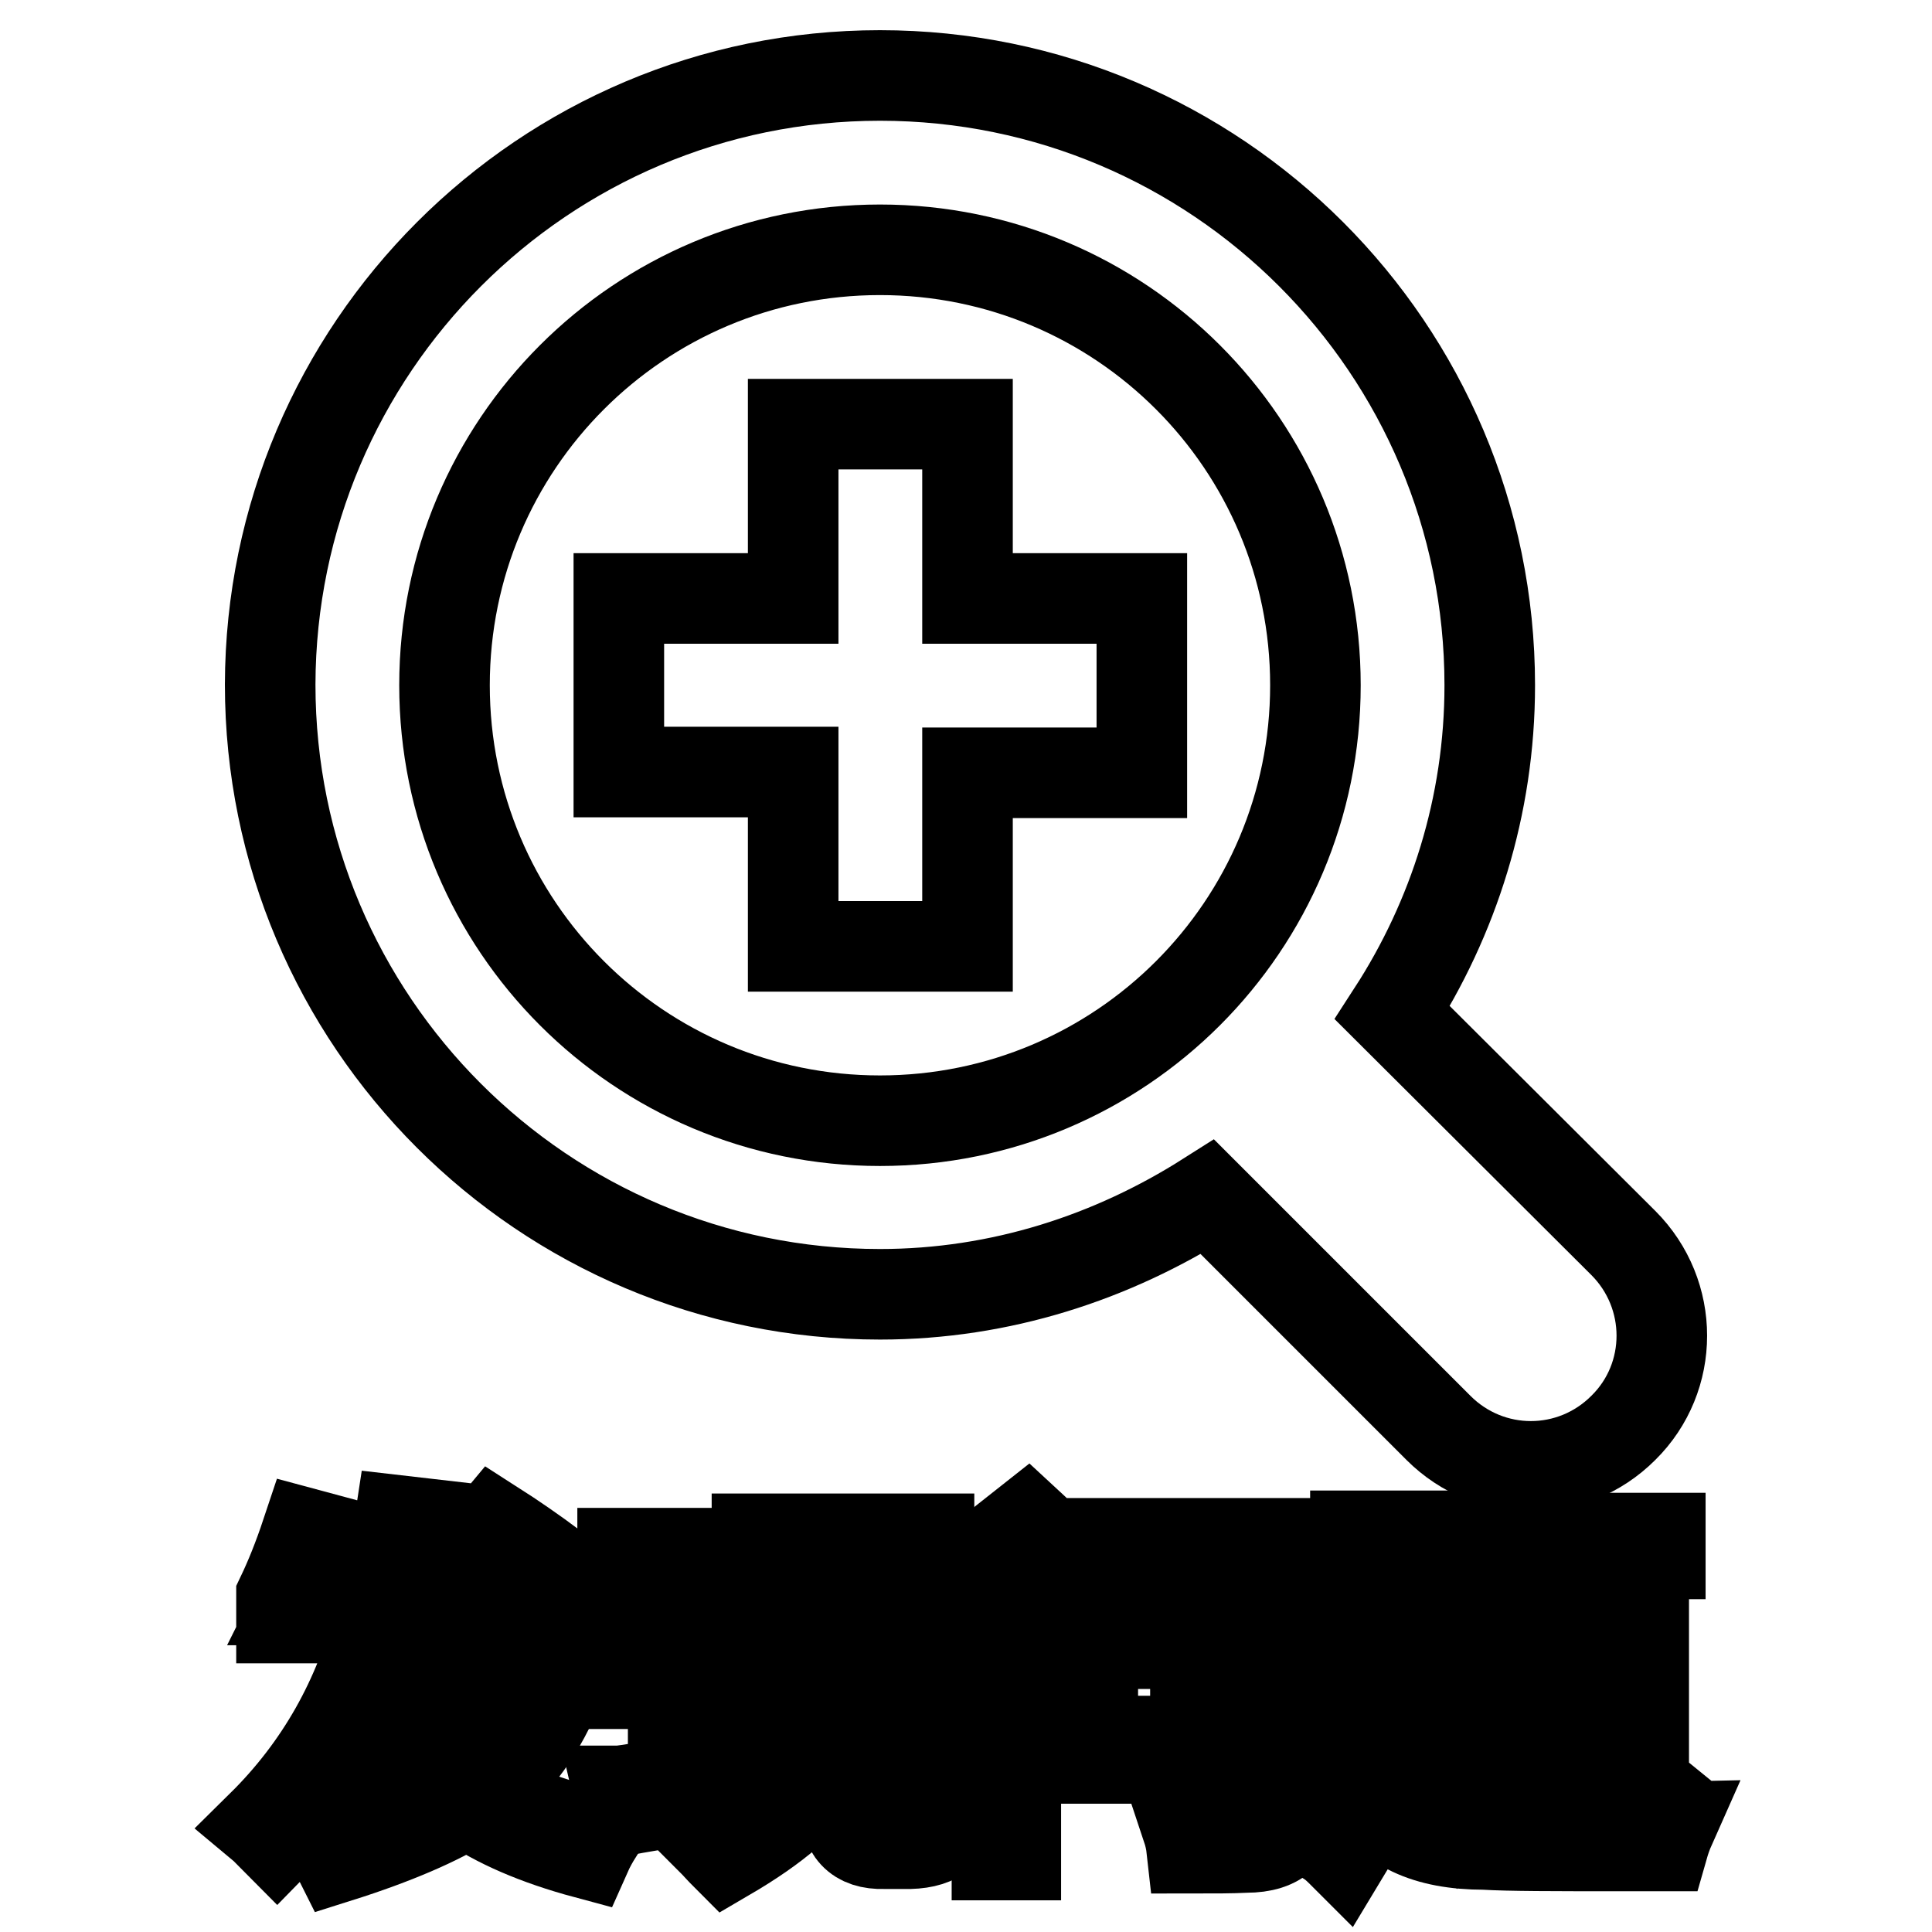 <?xml version="1.0" encoding="utf-8"?>
<!-- Svg Vector Icons : http://www.onlinewebfonts.com/icon -->
<!DOCTYPE svg PUBLIC "-//W3C//DTD SVG 1.1//EN" "http://www.w3.org/Graphics/SVG/1.1/DTD/svg11.dtd">
<svg version="1.1" xmlns="http://www.w3.org/2000/svg" xmlns:xlink="http://www.w3.org/1999/xlink" x="0px" y="0px" viewBox="0 0 256 256" enable-background="new 0 0 256 256" xml:space="preserve">
<g><g><path stroke-width="12" fill-opacity="0" stroke="#000000"  d="M215.1,189.2c-6.8,6.8-17.7,6.8-24.5,0l-30.6-30.6c-12.6,8-27.4,12.9-43.4,12.9c-44.6,0-80.8-36.2-80.8-80.8C35.9,46.2,72,10,116.6,10c44.6,0,80.8,36.2,80.8,80.8c0,16-4.8,30.9-12.9,43.4l30.6,30.5C221.9,171.5,221.9,182.5,215.1,189.2z M116.6,33.1c-31.9,0-57.7,25.8-57.7,57.7c0,31.9,25.8,57.7,57.7,57.7c31.9,0,57.7-25.8,57.7-57.7C174.3,58.9,148.5,33.1,116.6,33.1z M128.2,125.4h-23.1v-23.1H82V79.3h23.1V56.2h23.1v23.1h23.1v23.1h-23.1L128.2,125.4L128.2,125.4z"/><path stroke-width="12" fill-opacity="0" stroke="#000000"  d="M39.8,212H51c0.9-3.7,1.5-7.2,2-10.5l2.6,0.3c-0.7,4.2-1.4,7.6-2,10.2h25.7v2.4H53c-0.6,2.3-1.3,4.5-2.1,6.8H74v2.2c-2.2,5.6-5.5,10.2-9.9,13.8c3.5,2.4,8.5,4.4,15,5.8c-0.5,0.8-1,1.7-1.4,2.6c-6.7-1.8-11.9-4.1-15.8-6.8c-3.8,2.4-9.5,4.9-17.1,7.3c-0.4-0.8-0.9-1.7-1.5-2.6c7.2-1.9,12.7-4,16.5-6.4c-4.2-3.5-7.3-8.1-9.2-13.6H50c-3,7.6-7.4,14.4-13.3,20.4c-0.8-0.8-1.4-1.5-2-2c7.7-7.6,12.9-16.8,15.6-27.5H37.3v-2.9c1.1-2.3,2.2-5,3.3-8.3l2.6,0.7C42,207.1,40.9,209.8,39.8,212z M71.3,223.5H53c1.9,5,4.8,9.1,8.9,12.2C66.3,232.3,69.5,228.3,71.3,223.5z M64,204l1.5-1.8c2.5,1.6,5.1,3.4,7.8,5.4l-1.7,2C69.1,207.6,66.6,205.7,64,204z"/><path stroke-width="12" fill-opacity="0" stroke="#000000"  d="M83.1,220.9h6.2V208h-6.8v-2.2h15.9v2.2h-6.6v12.9h6v2.2h-6V236c3-0.5,5.3-0.9,6.9-1.1c0,0.8,0.1,1.6,0.1,2.4c-6.6,1-12,1.8-16.3,2.6l-0.6-2.6c0.5,0,1.7-0.2,3.6-0.5c1.6-0.2,2.8-0.4,3.7-0.5v-13.2h-6.2L83.1,220.9L83.1,220.9z M110.5,210.4h2.5c0,3.6-0.1,6.2-0.2,7.9c-0.3,7.7-1.6,13.2-3.8,16.6c-2,3.6-6.2,7.2-12.7,11c-0.8-0.8-1.4-1.5-1.9-2c10.6-4.9,16-12.6,16-23.1c0-0.5,0-1,0-1.6C110.5,216.4,110.5,213.4,110.5,210.4z M100.3,203.9h22.8v26.8h-2.5v-24.4h-17.8v24.7h-2.5V203.9L100.3,203.9z M112,227.8h2.4v11c0,1.3,0.2,2.2,0.7,2.6c0.5,0.5,1.3,0.7,2.6,0.7h2.3c2.3,0.1,3.6-0.9,3.9-2.9c0.2-1.4,0.4-3.3,0.6-5.6c0.9,0.4,1.7,0.6,2.4,0.8c-0.1,2-0.3,3.7-0.5,5.3c-0.4,3.2-2.5,4.7-6.6,4.6h-2.7c-3.5,0.1-5.2-1.7-5.1-5.5V227.8L112,227.8z"/><path stroke-width="12" fill-opacity="0" stroke="#000000"  d="M132.1,210.5h2.5v35.3h-2.5V210.5z M134.2,203.3l1.9-1.5c2.6,2.4,4.7,4.6,6.6,6.6l-2,1.7C139,208.2,136.9,206,134.2,203.3z M142.4,215.5h18.4V233h-18.4V215.5z M144.8,217.8v12.9h13.6v-12.9H144.8z M145.7,206.9v-2.4h25.7v34c0.2,4.2-1.8,6.3-6.3,6.3c-2,0.1-4.4,0.1-7.2,0.1c-0.1-0.9-0.3-1.8-0.6-2.7c2.4,0.1,4.8,0.1,7.2,0.1c1.6,0,2.7-0.3,3.3-1c0.7-0.6,1-1.7,1-3.3v-31.3H145.7z"/><path stroke-width="12" fill-opacity="0" stroke="#000000"  d="M176.7,223.4H197v2.1h-7.7v5.9h7.2v2h-7.2v7.5c1.8,0.6,4.4,1,7.7,1.2c3.4,0.1,7.2,0.2,11.4,0.2c4.2,0,8.5-0.1,12.9-0.2c-0.4,0.9-0.7,1.8-0.9,2.5c-1.5,0-3.4,0-6,0c-8.5,0-14.4,0-17.7-0.2c-7.7,0-12.8-2.4-15.2-7.2c-0.6,2.9-1.7,5.7-3.4,8.5c-0.6-0.6-1.2-1.2-1.8-1.6c2.5-3.6,3.7-8.7,3.8-15.4h2.3c-0.1,1.8-0.2,3.5-0.3,5c1.5,3,3.1,5.1,5,6.2v-14.4h-10.2L176.7,223.4L176.7,223.4z M179.6,203.5h15.1v15.7h-15.1V203.5z M182,205.5v4.8h10.5v-4.8H182z M182,212.3v4.8h10.5v-4.8H182z M217.7,239.6c-2.8-2.5-5.9-5.1-9.2-7.9c-1.4,3.4-4.8,6.3-10.3,8.7c-0.3-0.4-0.7-1.1-1.4-2c4.4-1.8,7.3-3.8,8.6-5.9c1.5-2,2.2-5.3,2.2-9.7V217h2.3v5.9c0,2.5-0.2,4.7-0.7,6.6c3,2.4,6.4,5.1,10.2,8.2L217.7,239.6z M198.1,203.8H220v2.1h-10.3l-1.1,6.2h9.2v18.5h-2.3v-16.5h-13.3v16.5h-2.3V212h6.4l1.1-6.2h-9.2V203.8L198.1,203.8z"/></g></g>
</svg>